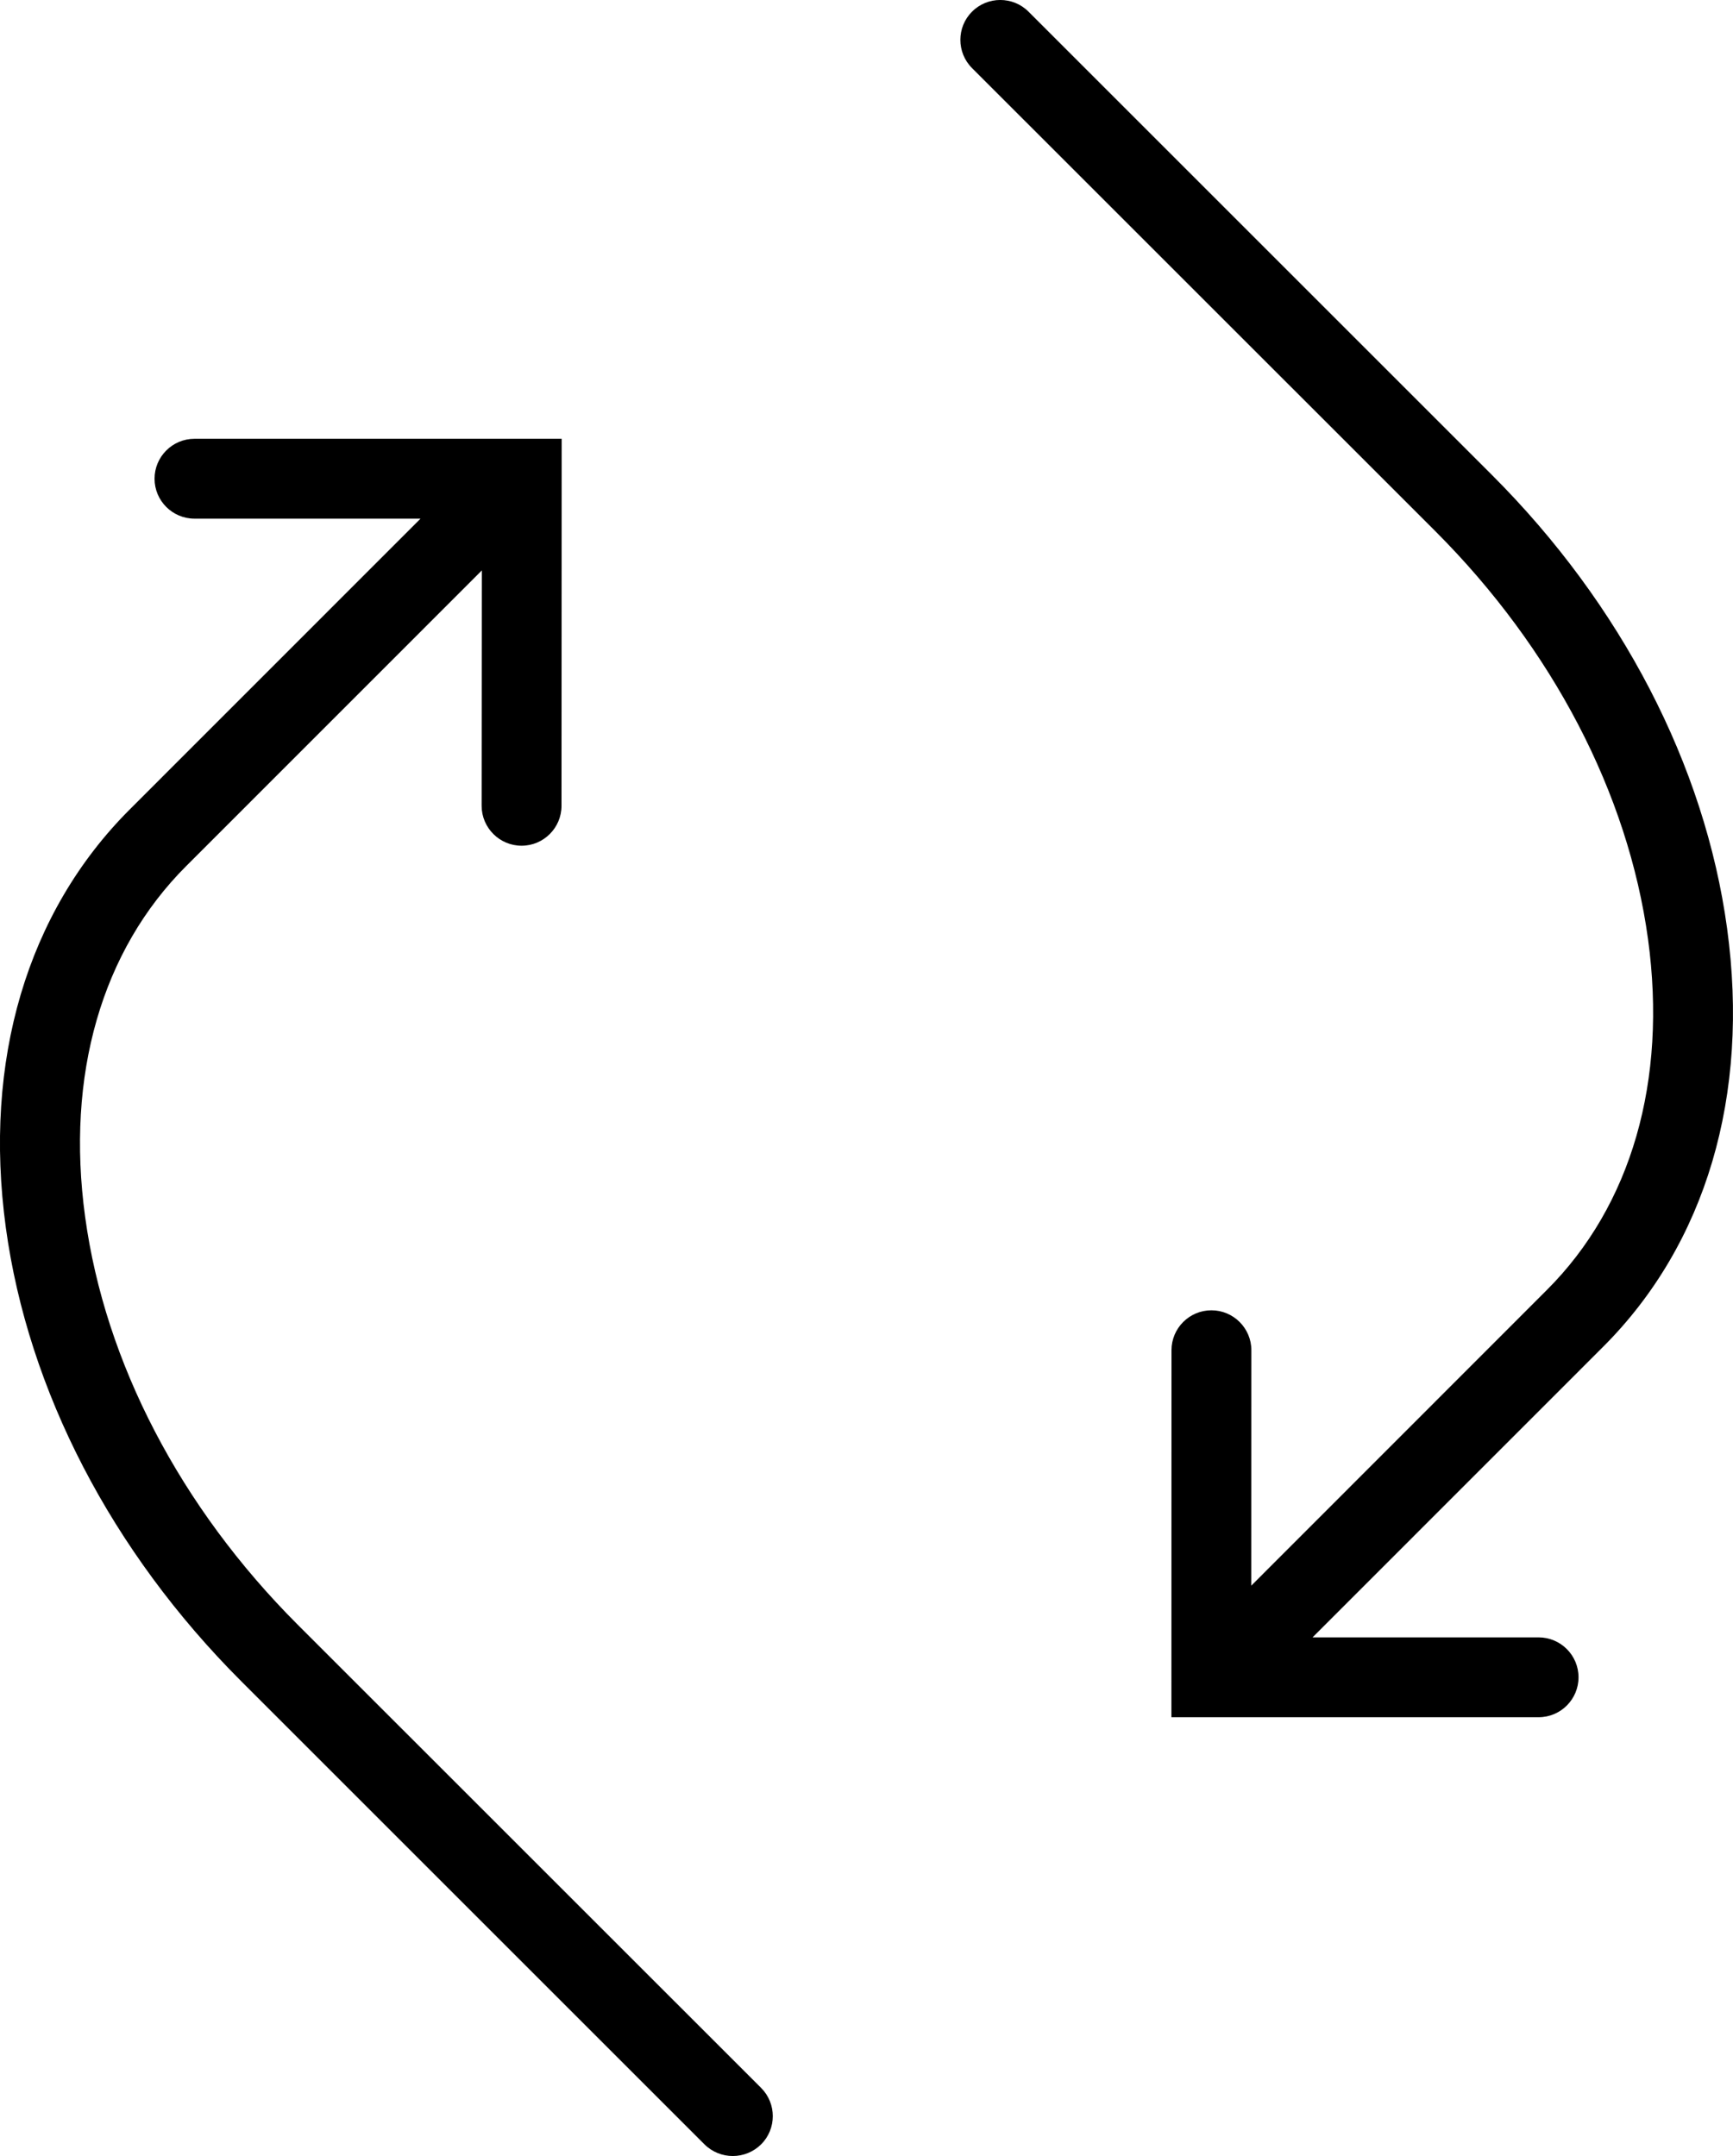 <?xml version="1.0" encoding="iso-8859-1"?>
<!-- Generator: Adobe Illustrator 16.0.4, SVG Export Plug-In . SVG Version: 6.00 Build 0)  -->
<!DOCTYPE svg PUBLIC "-//W3C//DTD SVG 1.1//EN" "http://www.w3.org/Graphics/SVG/1.1/DTD/svg11.dtd">
<svg version="1.1" id="Capa_1" xmlns="http://www.w3.org/2000/svg" xmlns:xlink="http://www.w3.org/1999/xlink" x="0px" y="0px"
	 width="21.697px" height="27px" viewBox="0 0 21.697 27" style="enable-background:new 0 0 21.697 27;" xml:space="preserve">
<g>
	<path d="M3.727,20.346c-1.467-1.468-2.412-3.281-2.661-5.106c-0.243-1.775,0.206-3.337,1.267-4.396l3.7-3.701L6.03,10.091
		c0,0.276,0.225,0.5,0.5,0.5c0.276,0,0.5-0.224,0.5-0.5l0.002-4.596H2.435c-0.276,0-0.5,0.224-0.5,0.5s0.224,0.5,0.5,0.5h2.83
		l-3.641,3.642c-1.285,1.285-1.836,3.146-1.551,5.237c0.279,2.041,1.325,4.058,2.945,5.678l5.802,5.802
		C8.919,26.952,9.047,27,9.175,27s0.256-0.049,0.354-0.146c0.195-0.194,0.195-0.512,0-0.707L3.727,20.346z"/>
	<path d="M21.623,11.626c-0.278-2.041-1.324-4.058-2.944-5.678l-5.802-5.802c-0.195-0.195-0.513-0.195-0.707,0
		c-0.195,0.194-0.195,0.512,0,0.707l5.802,5.801c1.466,1.468,2.411,3.281,2.661,5.106c0.242,1.775-0.207,3.337-1.268,4.396
		l-3.699,3.701l0.001-2.948c0-0.276-0.225-0.5-0.5-0.5c-0.276,0-0.5,0.224-0.5,0.5l-0.001,4.596h4.597c0.276,0,0.5-0.224,0.5-0.5
		s-0.224-0.5-0.5-0.5h-2.83l3.641-3.642C21.358,15.578,21.909,13.719,21.623,11.626z"/>
</g>
<g>
</g>
<g>
</g>
<g>
</g>
<g>
</g>
<g>
</g>
<g>
</g>
<g>
</g>
<g>
</g>
<g>
</g>
<g>
</g>
<g>
</g>
<g>
</g>
<g>
</g>
<g>
</g>
<g>
</g>
</svg>
